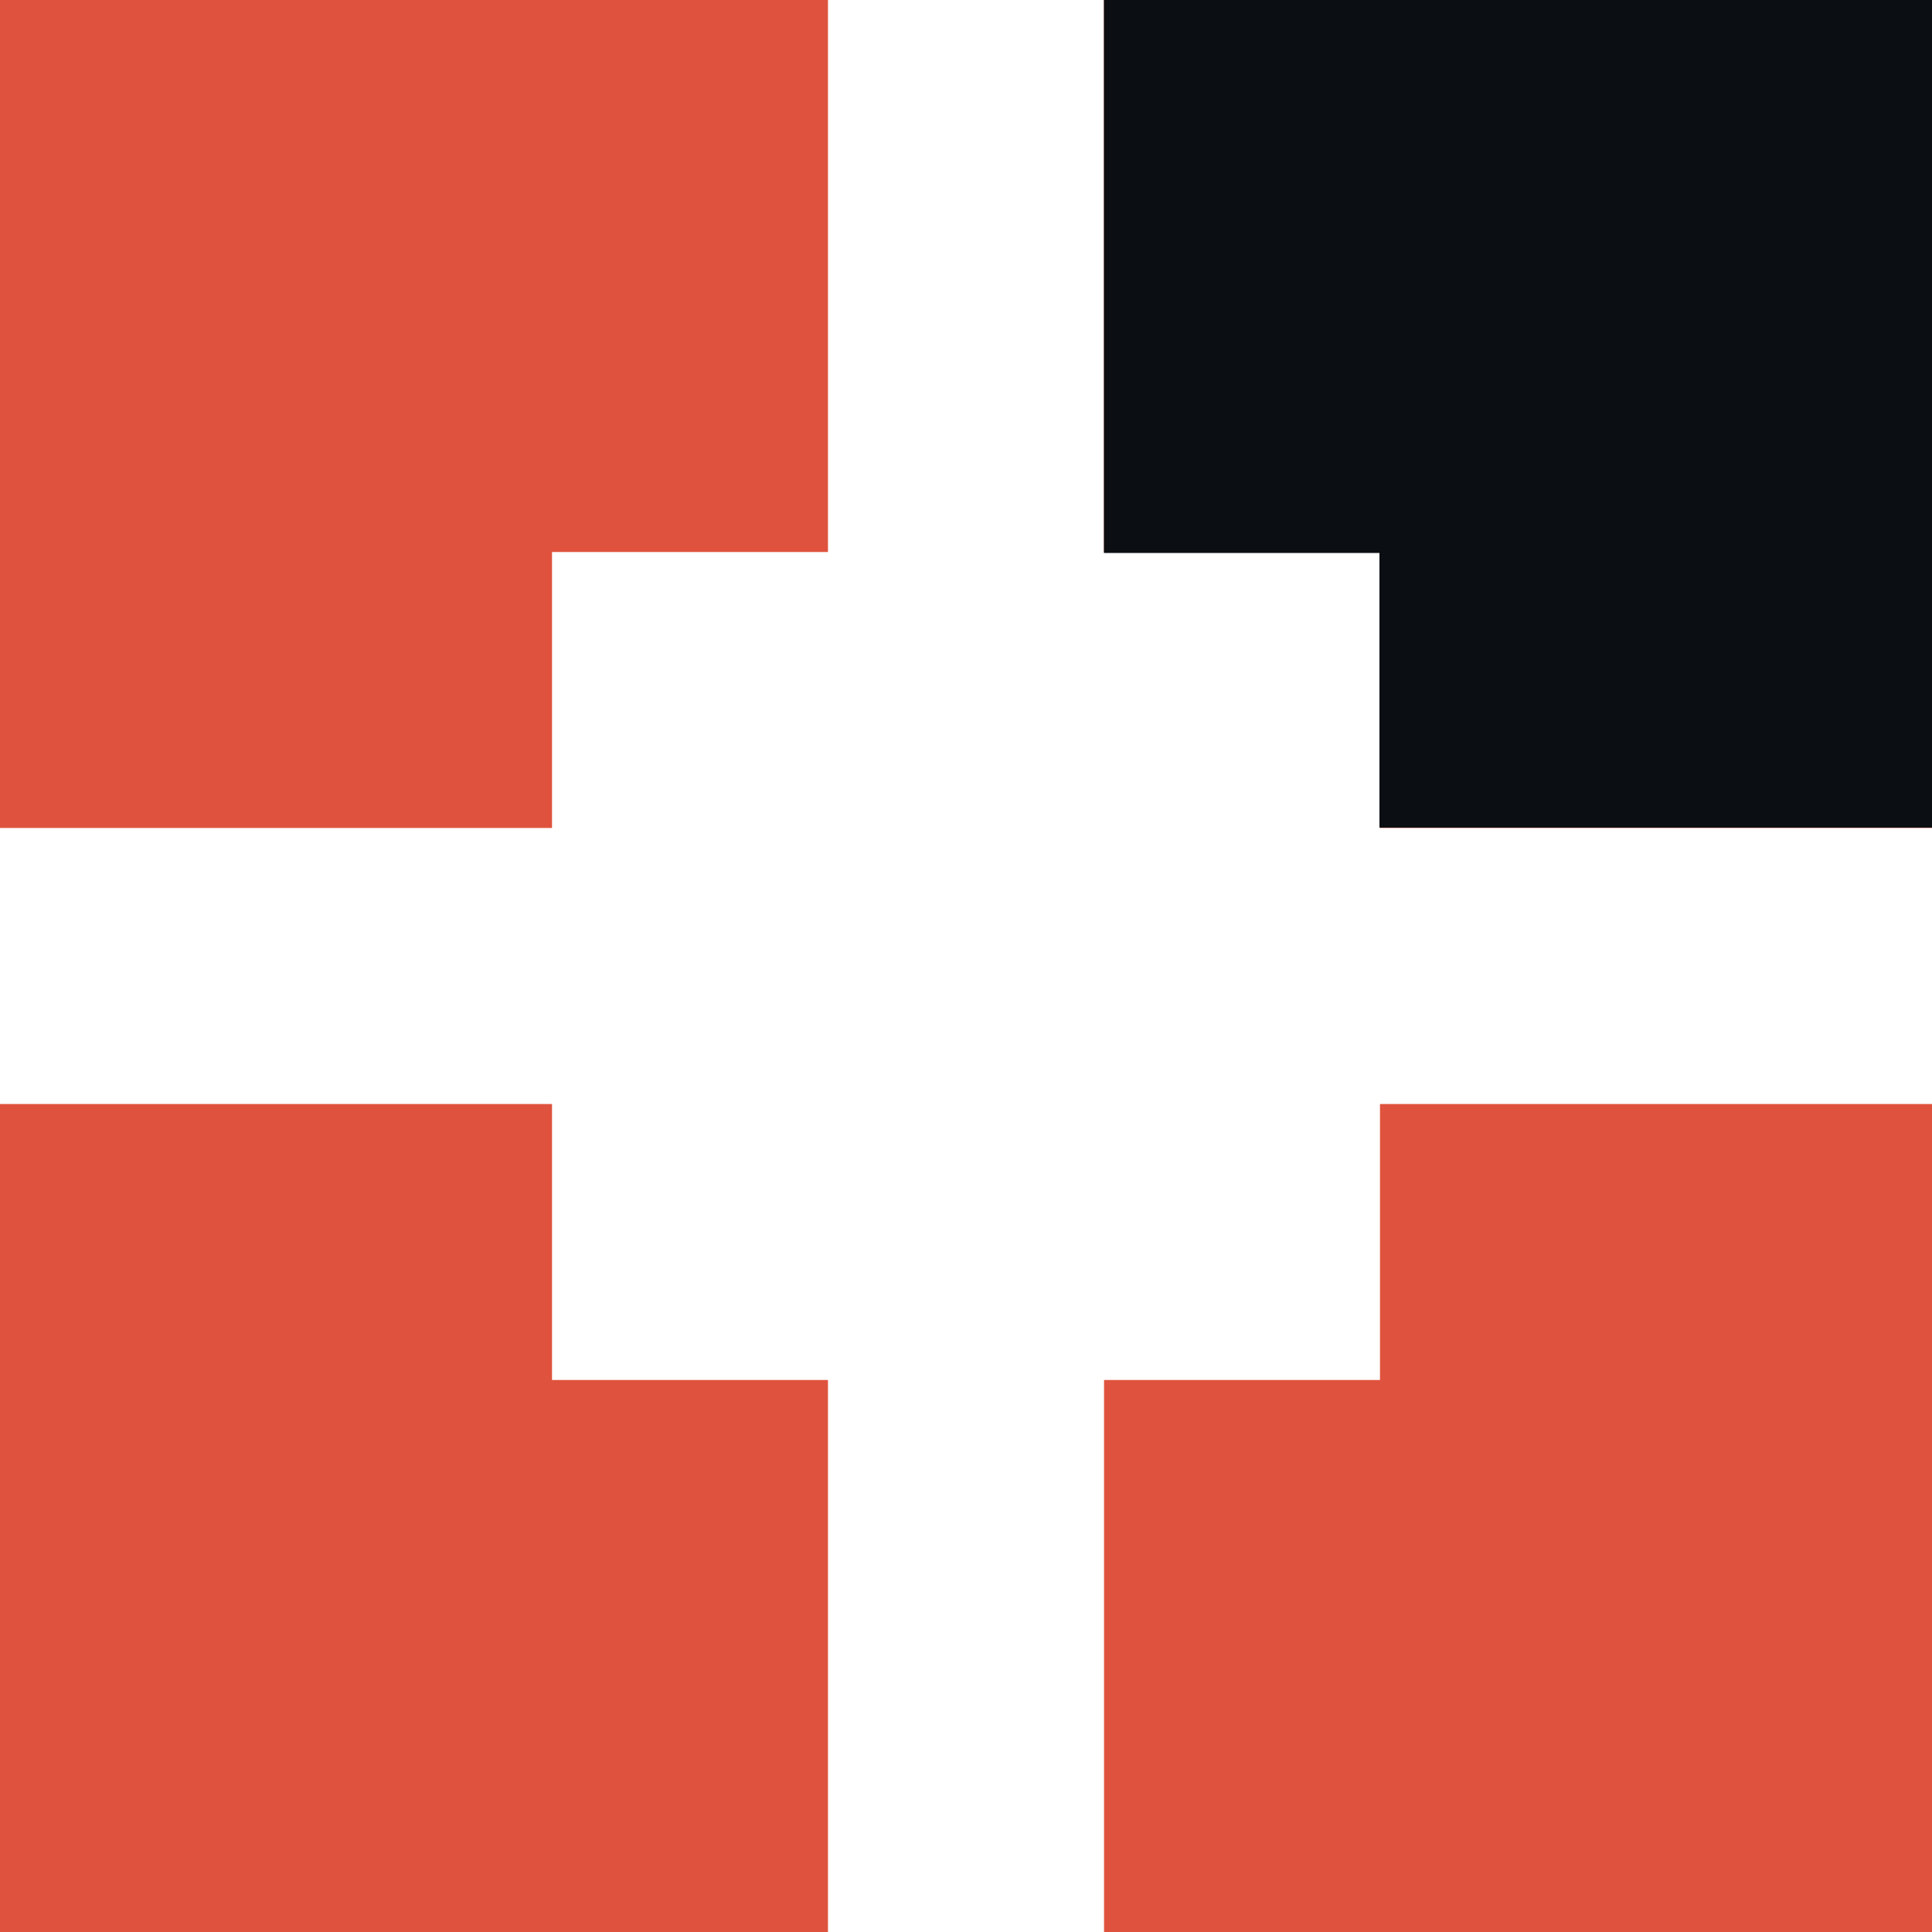 <svg width="18" height="18" viewBox="0 0 18 18" fill="none" xmlns="http://www.w3.org/2000/svg">
<path fill-rule="evenodd" clip-rule="evenodd" d="M10.286 0H18V7.714H12.857V5.143H10.286V0ZM7.714 5.143V0H0V7.714H5.143V5.143H7.714ZM5.143 10.286H0V18H7.714V12.857H5.143V10.286ZM10.286 12.857V18H18V10.286H12.857V12.857H10.286Z" fill="#DF523D"/>
<path d="M18 7.711V0H10.285V5.152H12.852V7.711H18Z" fill="#0B0E13"/>
</svg>
